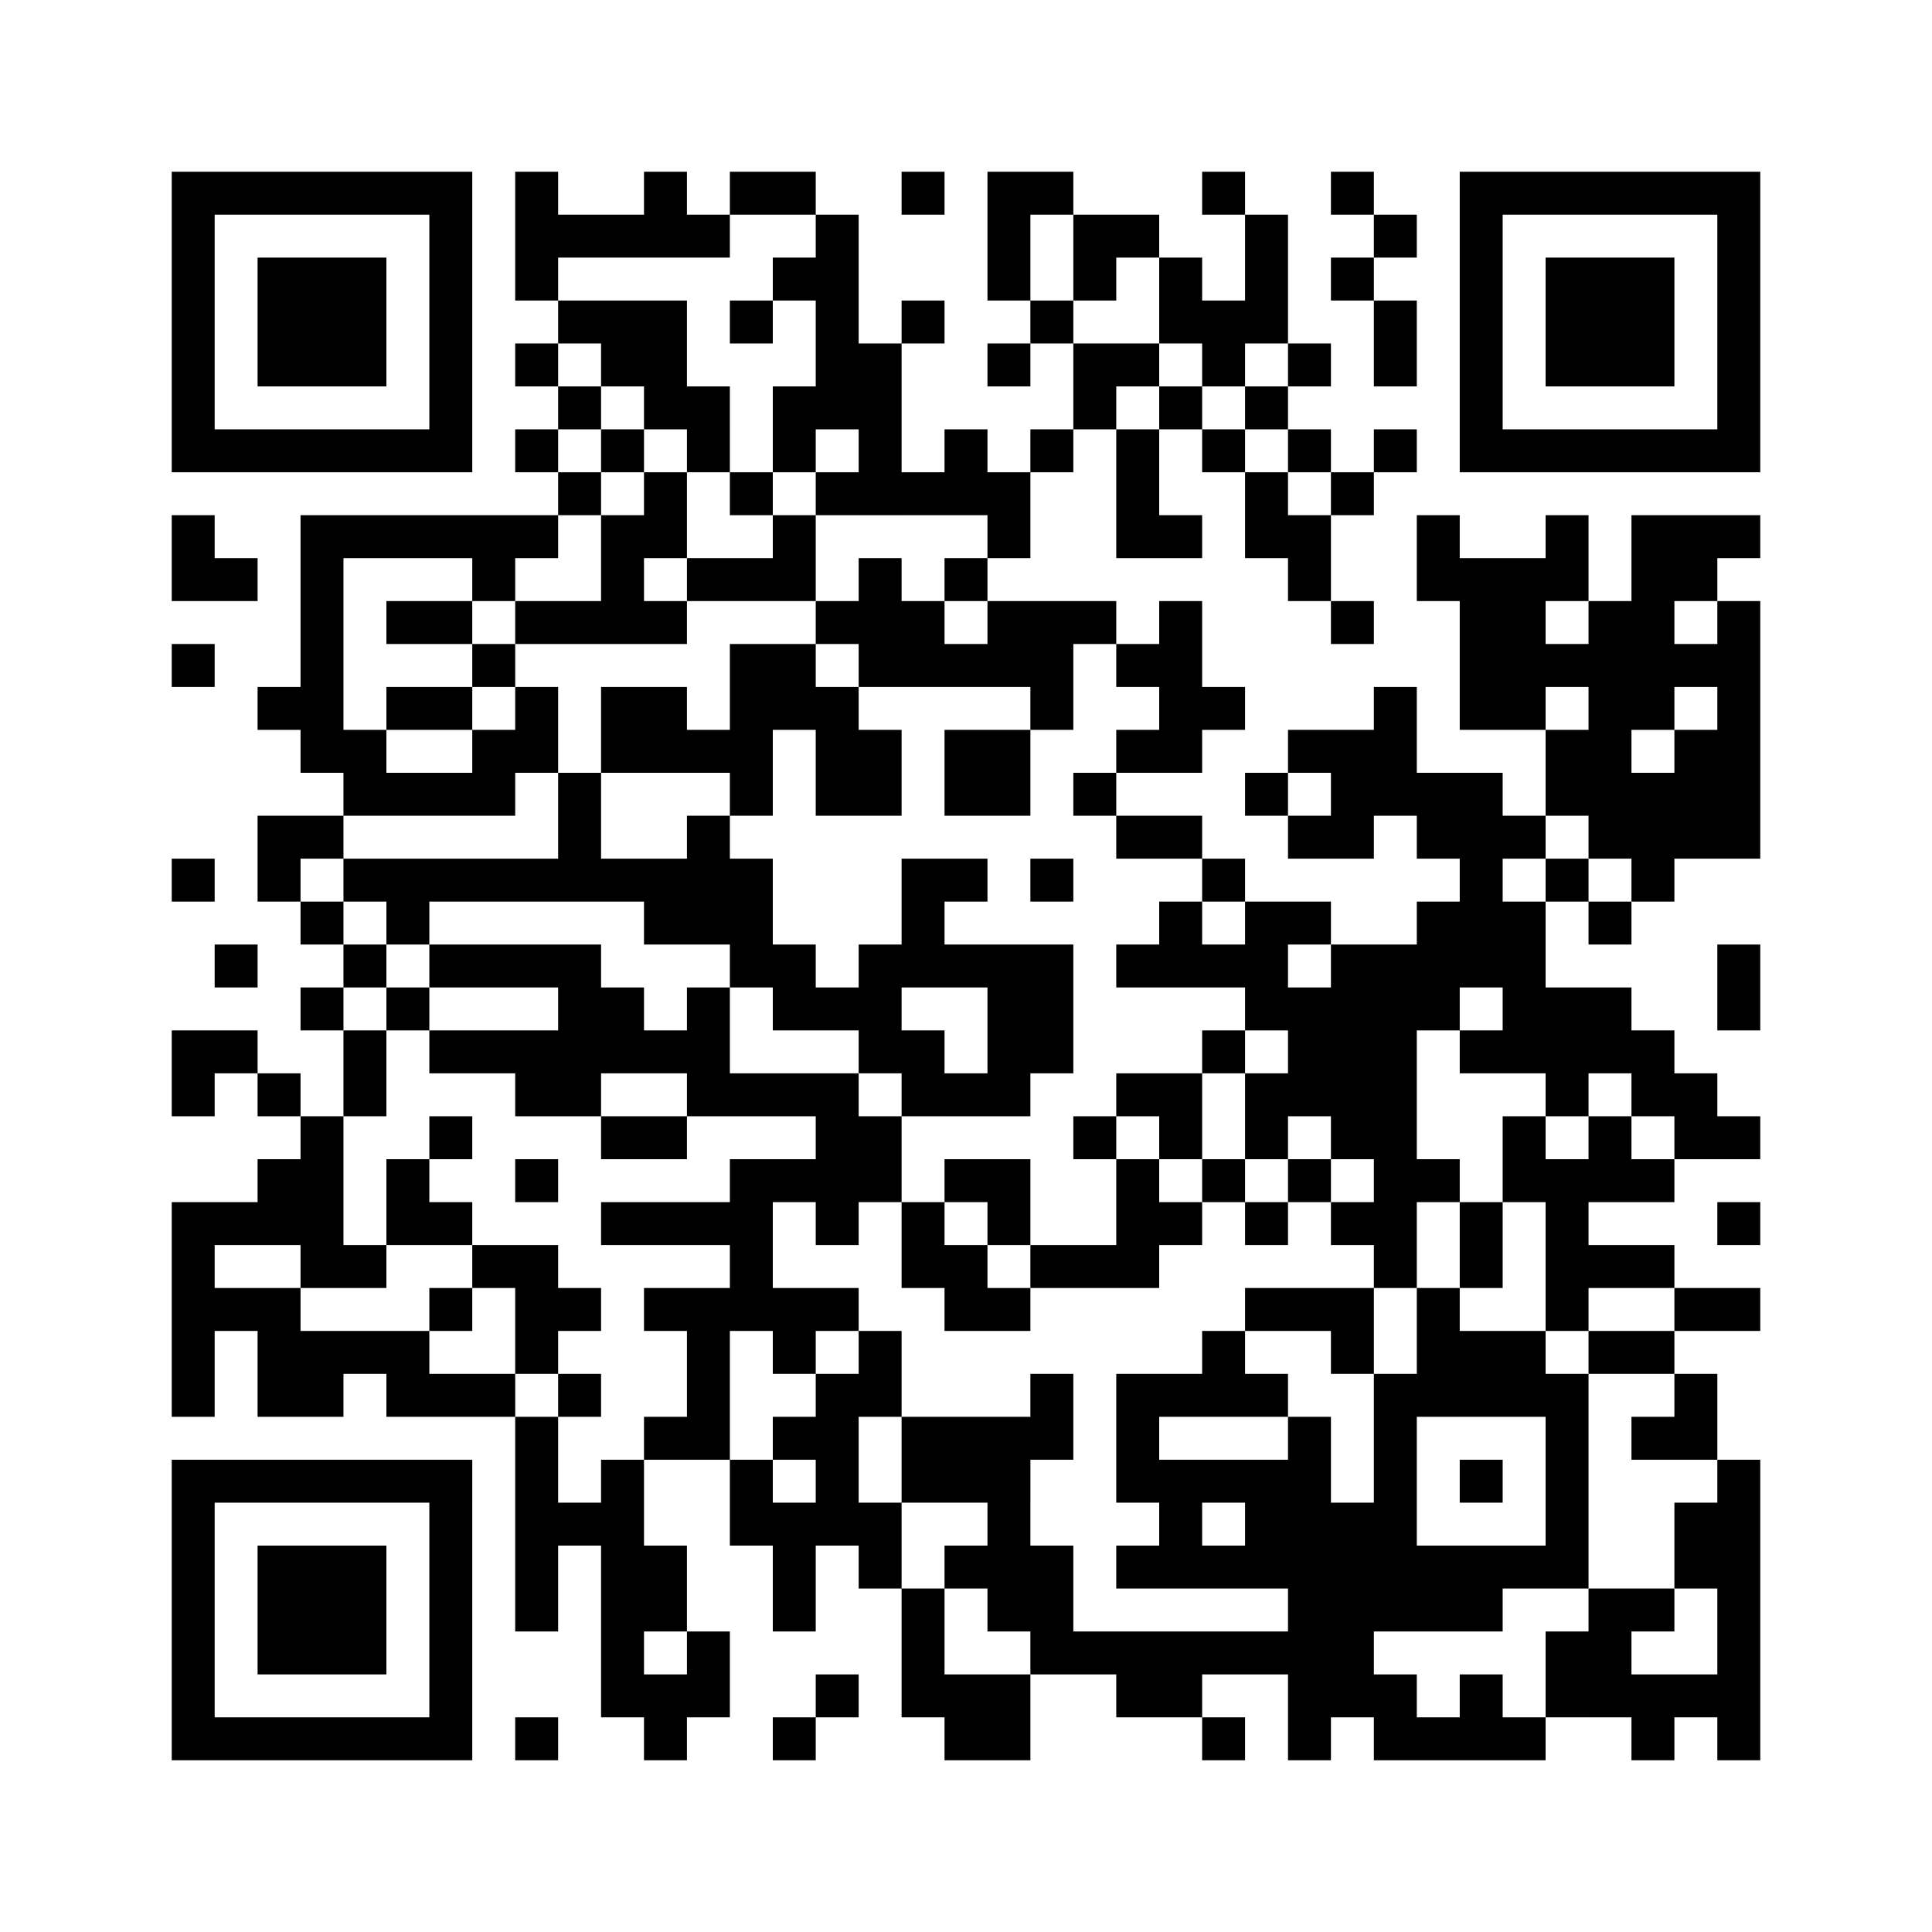 ﻿<?xml version="1.0" encoding="UTF-8"?>
<!DOCTYPE svg PUBLIC "-//W3C//DTD SVG 1.1//EN" "http://www.w3.org/Graphics/SVG/1.1/DTD/svg11.dtd">
<svg xmlns="http://www.w3.org/2000/svg" version="1.1" viewBox="0 0 45 45" stroke="none">
	<rect width="100%" height="100%" fill="#ffffff"/>
	<path d="M4,4h7v1h-7z M12,4h1v3h-1z M15,4h1v2h-1z M17,4h2v1h-2z M21,4h1v1h-1z M23,4h1v3h-1z M24,4h1v1h-1z M28,4h1v1h-1z M31,4h1v1h-1z M34,4h7v1h-7z M4,5h1v6h-1z M10,5h1v6h-1z M13,5h2v1h-2z M16,5h1v1h-1z M19,5h1v5h-1z M25,5h2v1h-2z M29,5h1v3h-1z M32,5h1v1h-1z M34,5h1v6h-1z M40,5h1v6h-1z M6,6h3v3h-3z M18,6h1v1h-1z M25,6h1v1h-1z M27,6h1v2h-1z M31,6h1v1h-1z M36,6h3v3h-3z M13,7h3v1h-3z M17,7h1v1h-1z M21,7h1v1h-1z M24,7h1v1h-1z M28,7h1v2h-1z M32,7h1v2h-1z M12,8h1v1h-1z M14,8h2v1h-2z M20,8h1v4h-1z M23,8h1v1h-1z M25,8h2v1h-2z M30,8h1v1h-1z M13,9h1v1h-1z M15,9h2v1h-2z M18,9h1v2h-1z M25,9h1v1h-1z M27,9h1v1h-1z M29,9h1v1h-1z M5,10h5v1h-5z M12,10h1v1h-1z M14,10h1v1h-1z M16,10h1v1h-1z M22,10h1v2h-1z M24,10h1v1h-1z M26,10h1v3h-1z M28,10h1v1h-1z M30,10h1v1h-1z M32,10h1v1h-1z M35,10h5v1h-5z M13,11h1v1h-1z M15,11h1v2h-1z M17,11h1v1h-1z M19,11h1v1h-1z M21,11h1v1h-1z M23,11h1v2h-1z M29,11h1v2h-1z M31,11h1v1h-1z M4,12h1v2h-1z M7,12h6v1h-6z M14,12h1v3h-1z M18,12h1v2h-1z M27,12h1v1h-1z M30,12h1v2h-1z M33,12h1v2h-1z M36,12h1v2h-1z M38,12h1v5h-1z M39,12h2v1h-2z M5,13h1v1h-1z M7,13h1v5h-1z M11,13h1v1h-1z M16,13h2v1h-2z M20,13h1v3h-1z M22,13h1v1h-1z M34,13h2v4h-2z M39,13h1v1h-1z M9,14h2v1h-2z M12,14h2v1h-2z M15,14h1v1h-1z M19,14h1v1h-1z M21,14h1v2h-1z M23,14h2v2h-2z M25,14h1v1h-1z M27,14h1v4h-1z M31,14h1v1h-1z M37,14h1v6h-1z M40,14h1v6h-1z M4,15h1v1h-1z M11,15h1v1h-1z M17,15h2v2h-2z M22,15h1v1h-1z M26,15h1v1h-1z M36,15h1v1h-1z M39,15h1v1h-1z M6,16h1v1h-1z M9,16h2v1h-2z M12,16h1v2h-1z M14,16h2v2h-2z M19,16h1v3h-1z M24,16h1v1h-1z M28,16h1v1h-1z M32,16h1v3h-1z M8,17h1v2h-1z M11,17h1v2h-1z M16,17h2v1h-2z M20,17h1v2h-1z M22,17h2v2h-2z M26,17h1v1h-1z M30,17h2v1h-2z M36,17h1v2h-1z M39,17h1v3h-1z M9,18h2v1h-2z M13,18h1v3h-1z M17,18h1v1h-1z M25,18h1v1h-1z M29,18h1v1h-1z M31,18h1v2h-1z M33,18h2v2h-2z M38,18h1v3h-1z M6,19h2v1h-2z M16,19h1v3h-1z M26,19h2v1h-2z M30,19h1v1h-1z M35,19h1v1h-1z M4,20h1v1h-1z M6,20h1v1h-1z M8,20h5v1h-5z M14,20h2v1h-2z M17,20h1v3h-1z M21,20h1v3h-1z M22,20h1v1h-1z M24,20h1v1h-1z M28,20h1v1h-1z M34,20h1v3h-1z M36,20h1v1h-1z M7,21h1v1h-1z M9,21h1v1h-1z M15,21h1v1h-1z M27,21h1v2h-1z M29,21h1v3h-1z M30,21h1v1h-1z M33,21h1v3h-1z M35,21h1v4h-1z M37,21h1v1h-1z M5,22h1v1h-1z M8,22h1v1h-1z M10,22h4v1h-4z M18,22h1v2h-1z M20,22h1v3h-1z M22,22h3v1h-3z M26,22h1v1h-1z M28,22h1v1h-1z M31,22h2v5h-2z M40,22h1v2h-1z M7,23h1v1h-1z M9,23h1v1h-1z M13,23h2v2h-2z M16,23h1v3h-1z M19,23h1v1h-1z M23,23h2v2h-2z M30,23h1v3h-1z M36,23h2v2h-2z M4,24h2v1h-2z M8,24h1v2h-1z M10,24h3v1h-3z M15,24h1v1h-1z M21,24h1v2h-1z M28,24h1v1h-1z M34,24h1v1h-1z M38,24h1v2h-1z M4,25h1v1h-1z M6,25h1v1h-1z M12,25h2v1h-2z M17,25h3v1h-3z M22,25h2v1h-2z M26,25h2v1h-2z M29,25h1v2h-1z M36,25h1v1h-1z M39,25h1v2h-1z M7,26h1v4h-1z M10,26h1v1h-1z M14,26h2v1h-2z M19,26h2v2h-2z M25,26h1v1h-1z M27,26h1v1h-1z M35,26h1v2h-1z M37,26h1v2h-1z M40,26h1v1h-1z M6,27h1v2h-1z M9,27h1v2h-1z M12,27h1v1h-1z M17,27h1v4h-1z M18,27h1v1h-1z M22,27h2v1h-2z M26,27h1v3h-1z M28,27h1v1h-1z M30,27h1v1h-1z M32,27h1v3h-1z M33,27h1v1h-1z M36,27h1v4h-1z M38,27h1v1h-1z M4,28h1v5h-1z M5,28h1v1h-1z M10,28h1v1h-1z M14,28h3v1h-3z M19,28h1v1h-1z M21,28h1v2h-1z M23,28h1v1h-1z M27,28h1v1h-1z M29,28h1v1h-1z M31,28h1v1h-1z M34,28h1v2h-1z M40,28h1v1h-1z M8,29h1v1h-1z M11,29h2v1h-2z M22,29h1v2h-1z M24,29h2v1h-2z M37,29h2v1h-2z M5,30h2v1h-2z M10,30h1v1h-1z M12,30h2v1h-2z M15,30h2v1h-2z M18,30h2v1h-2z M23,30h1v1h-1z M29,30h3v1h-3z M33,30h1v3h-1z M39,30h2v1h-2z M6,31h4v1h-4z M12,31h1v1h-1z M16,31h1v3h-1z M18,31h1v1h-1z M20,31h1v2h-1z M28,31h1v2h-1z M31,31h1v1h-1z M34,31h2v2h-2z M37,31h2v1h-2z M6,32h2v1h-2z M9,32h3v1h-3z M13,32h1v1h-1z M19,32h1v4h-1z M24,32h1v2h-1z M26,32h1v3h-1z M27,32h1v1h-1z M29,32h1v1h-1z M32,32h1v6h-1z M36,32h1v5h-1z M39,32h1v2h-1z M12,33h1v5h-1z M15,33h1v1h-1z M18,33h1v1h-1z M21,33h3v2h-3z M30,33h1v8h-1z M38,33h1v1h-1z M4,34h7v1h-7z M14,34h1v6h-1z M17,34h1v2h-1z M27,34h3v1h-3z M34,34h1v1h-1z M40,34h1v7h-1z M4,35h1v6h-1z M10,35h1v6h-1z M13,35h1v1h-1z M18,35h1v3h-1z M20,35h1v2h-1z M23,35h1v3h-1z M27,35h1v2h-1z M29,35h1v2h-1z M31,35h1v5h-1z M39,35h1v2h-1z M6,36h3v3h-3z M15,36h1v2h-1z M22,36h1v1h-1z M24,36h1v3h-1z M26,36h1v1h-1z M28,36h1v1h-1z M33,36h2v2h-2z M35,36h1v1h-1z M21,37h1v3h-1z M37,37h1v3h-1z M38,37h1v1h-1z M16,38h1v2h-1z M25,38h5v1h-5z M36,38h1v2h-1z M15,39h1v2h-1z M19,39h1v1h-1z M22,39h2v2h-2z M26,39h2v1h-2z M32,39h1v2h-1z M34,39h1v2h-1z M38,39h2v1h-2z M5,40h5v1h-5z M12,40h1v1h-1z M18,40h1v1h-1z M28,40h1v1h-1z M33,40h1v1h-1z M35,40h1v1h-1z M38,40h1v1h-1z" fill="#000000"/>
</svg>
